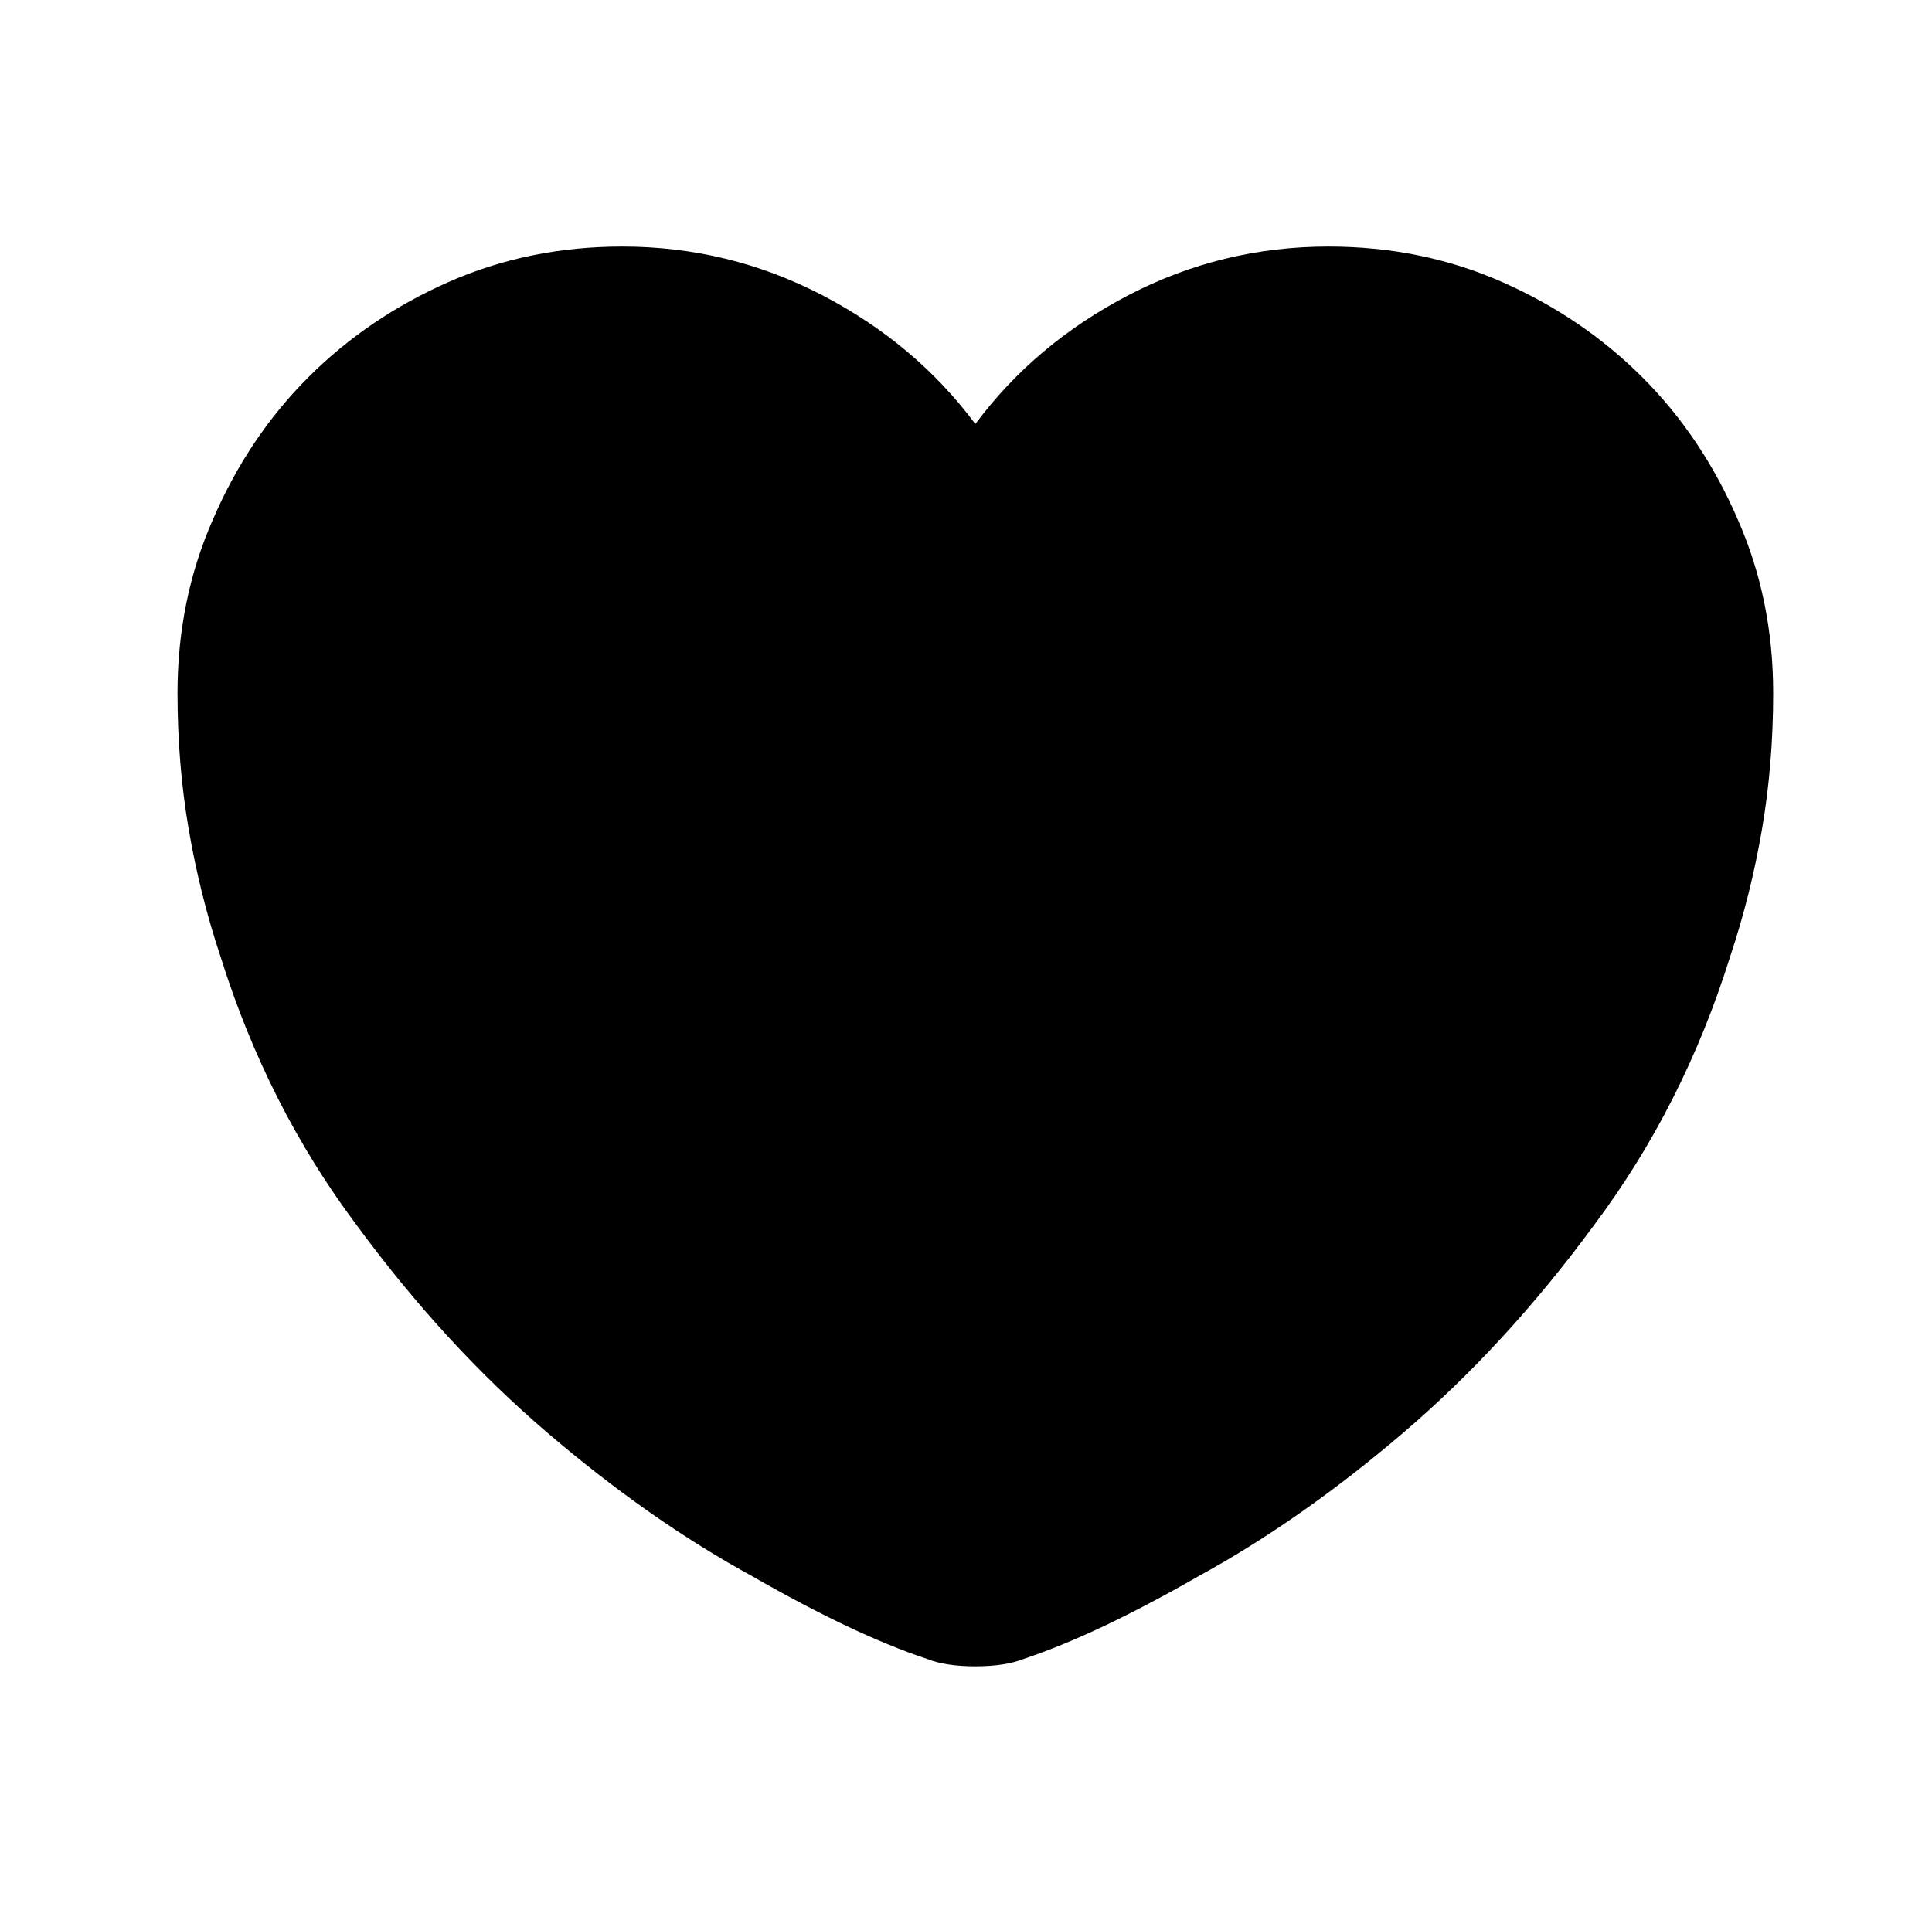 <?xml version="1.0" standalone="no"?>
<!DOCTYPE svg PUBLIC "-//W3C//DTD SVG 1.1//EN" "http://www.w3.org/Graphics/SVG/1.1/DTD/svg11.dtd" >
<svg xmlns="http://www.w3.org/2000/svg" xmlns:xlink="http://www.w3.org/1999/xlink" version="1.1" viewBox="-10 0 1034 1024">
   <path fill="currentColor"
d="M701 132q-57 0 -107 26t-82 69q-32 -43 -82 -69t-107 -26q-50 0 -93 19t-75 51t-51 76q-19 43 -19 93q0 38 6 73t17 68q25 80 73 144q47 64 102 111t110 77q54 31 93 44q10 4 26 4t26 -4q39 -13 93 -44q55 -30 110 -77t102 -111q48 -64 73 -144q11 -33 17 -68t6 -73
q0 -50 -19 -93q-19 -44 -51 -76t-75 -51t-93 -19v0z" />
</svg>
